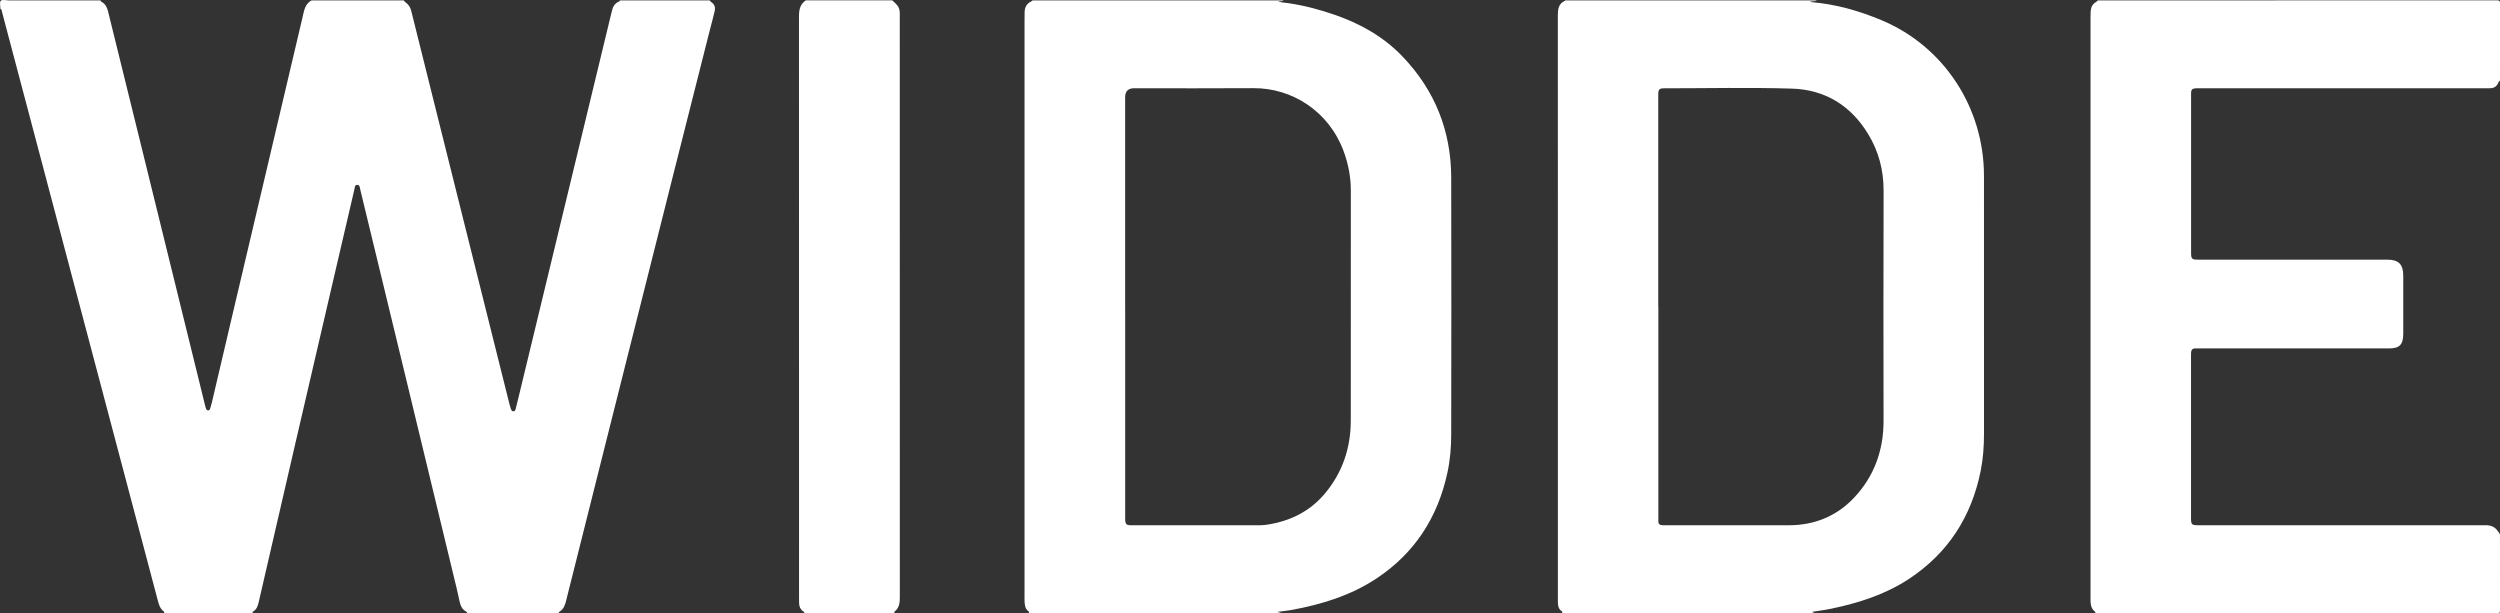 <svg xmlns="http://www.w3.org/2000/svg" width="100%" viewBox="0 0 159 39" fill="none" letters-slide-up="" class="widde-home-logo" style="color: #ffffff;">
<rect x="0" y="0" width="159" height="39" fill="#333333" stroke="none"/>
<path d="M19.815 0.025H25.685C25.71 0.088 25.763 0.124 25.812 0.162C25.985 0.294 26.099 0.466 26.152 0.682C26.664 2.736 27.177 4.789 27.688 6.841C28.458 9.925 29.228 13.007 29.999 16.09C30.804 19.31 31.609 22.53 32.414 25.751C32.436 25.84 32.463 25.93 32.494 26.015C32.523 26.088 32.565 26.165 32.655 26.162C32.749 26.158 32.778 26.078 32.798 26C32.848 25.801 32.899 25.602 32.947 25.402C33.841 21.701 34.735 18.001 35.629 14.3C36.45 10.895 37.274 7.489 38.097 4.084C38.37 2.956 38.645 1.829 38.915 0.699C38.979 0.429 39.095 0.209 39.363 0.1C39.392 0.088 39.412 0.053 39.435 0.027C41.335 0.027 43.237 0.027 45.137 0.027C45.163 0.059 45.184 0.102 45.219 0.122C45.45 0.264 45.509 0.461 45.45 0.723C45.361 1.116 45.249 1.504 45.15 1.894C44.364 4.995 43.579 8.095 42.797 11.196C41.432 16.609 40.071 22.024 38.709 27.438C37.803 31.034 36.901 34.63 35.999 38.225C35.932 38.493 35.846 38.741 35.595 38.893C35.556 38.915 35.533 38.95 35.538 38.998H29.711C29.716 38.949 29.687 38.916 29.649 38.896C29.411 38.772 29.3 38.559 29.243 38.307C29.177 38.018 29.117 37.725 29.048 37.438C27.918 32.751 26.786 28.066 25.654 23.381C24.742 19.603 23.827 15.826 22.911 12.05C22.883 11.931 22.886 11.761 22.725 11.758C22.555 11.754 22.566 11.931 22.539 12.047C22.099 13.921 21.665 15.796 21.229 17.671C20.419 21.16 19.608 24.649 18.799 28.137C18.018 31.517 17.24 34.897 16.458 38.275C16.403 38.517 16.336 38.757 16.094 38.893C15.979 38.959 16.108 38.964 16.13 38.996H10.428C10.447 38.966 10.468 38.927 10.433 38.901C10.155 38.705 10.089 38.394 10.011 38.094C9.492 36.146 8.979 34.196 8.463 32.245C7.058 26.938 5.651 21.63 4.247 16.322C2.869 11.131 1.499 5.939 0.125 0.747C0.109 0.686 0.125 0.595 0.028 0.578C0.028 0.395 -0.042 0.141 0.048 0.047C0.135 -0.044 0.389 0.025 0.57 0.025C2.513 0.025 4.457 0.025 6.4 0.025C6.4 0.075 6.429 0.102 6.469 0.124C6.7 0.253 6.808 0.463 6.87 0.716C7.495 3.267 8.129 5.815 8.756 8.364C10.188 14.178 11.619 19.992 13.049 25.808C13.063 25.862 13.076 25.918 13.096 25.971C13.121 26.039 13.158 26.104 13.242 26.102C13.319 26.102 13.349 26.037 13.368 25.978C13.406 25.857 13.441 25.734 13.472 25.61C13.894 23.813 14.315 22.014 14.738 20.215C15.4 17.404 16.062 14.594 16.725 11.783C17.565 8.221 18.404 4.659 19.242 1.097C19.339 0.686 19.39 0.253 19.815 0.024V0.025Z" fill="currentColor" class="logo-path" data-svg-origin="22.736635195091367 19.499099753797054" transform="matrix(1,0,0,1,0,0)" style="transform-origin: 0px 0px; translate: none; rotate: none; scale: none;"></path>
<path d="M56.749 0.025C56.855 0.127 56.971 0.221 57.063 0.333C57.172 0.468 57.222 0.631 57.225 0.806C57.227 0.898 57.225 0.99 57.225 1.082C57.225 13.36 57.225 25.637 57.229 37.916C57.229 38.288 57.22 38.642 56.897 38.896C56.877 38.911 56.882 38.961 56.875 38.995H51.173C51.153 38.938 51.115 38.901 51.066 38.867C50.897 38.748 50.833 38.572 50.823 38.372C50.818 38.258 50.82 38.145 50.82 38.031C50.82 25.775 50.82 13.519 50.815 1.262C50.815 0.784 50.793 0.321 51.254 0.023C53.085 0.023 54.915 0.023 56.746 0.023L56.749 0.025Z" fill="currentColor" class="logo-path" data-svg-origin="54.02156639099121 19.508968353271484" transform="matrix(1,0,0,1,0,0)" style="transform-origin: 0px 0px; translate: none; rotate: none; scale: none;"></path>
<path d="M65.678 0.025H81.651C81.538 0.097 81.401 0.068 81.278 0.112C81.495 0.153 81.709 0.168 81.922 0.199C82.942 0.345 83.933 0.611 84.906 0.948C86.529 1.511 87.999 2.338 89.202 3.594C91.248 5.731 92.289 8.308 92.297 11.288C92.314 16.733 92.302 22.177 92.297 27.623C92.297 28.438 92.23 29.25 92.058 30.05C91.444 32.906 89.977 35.174 87.557 36.782C85.908 37.878 84.062 38.438 82.145 38.794C81.859 38.846 81.565 38.872 81.225 38.916C81.361 38.952 81.441 38.974 81.522 38.995H65.423C65.46 38.947 65.46 38.908 65.405 38.87C65.21 38.734 65.182 38.52 65.165 38.305C65.153 38.157 65.16 38.008 65.16 37.859C65.16 25.743 65.16 13.626 65.16 1.507C65.16 1.274 65.163 1.039 65.165 0.806C65.168 0.493 65.272 0.238 65.574 0.1C65.611 0.083 65.64 0.049 65.673 0.023L65.678 0.025ZM71.561 19.502C71.561 23.976 71.561 28.448 71.561 32.922C71.561 33.367 71.604 33.409 72.039 33.409C74.603 33.409 77.167 33.409 79.731 33.409C80.024 33.409 80.318 33.413 80.608 33.367C82.077 33.137 83.341 32.511 84.302 31.343C85.392 30.019 85.908 28.472 85.91 26.752C85.915 21.875 85.91 16.997 85.913 12.118C85.913 11.248 85.751 10.418 85.451 9.606C84.513 7.079 82.177 5.588 79.714 5.607C77.185 5.626 74.656 5.612 72.128 5.612C71.75 5.612 71.56 5.803 71.559 6.186C71.559 10.624 71.559 15.062 71.559 19.5L71.561 19.502Z" fill="currentColor" class="logo-path" data-svg-origin="78.73213195800781 19.508968353271484" transform="matrix(1,0,0,1,0,0)" style="transform-origin: 0px 0px; translate: none; rotate: none; scale: none;"></path>
<path d="M99.551 0.025H115.565C115.434 0.1 115.282 0.063 115.127 0.102C115.156 0.119 115.168 0.131 115.178 0.132C116.744 0.262 118.24 0.684 119.685 1.293C123.643 2.961 126.185 6.849 126.181 11.204C126.178 16.655 126.178 22.108 126.183 27.558C126.183 28.362 126.129 29.158 125.972 29.944C125.388 32.858 123.903 35.162 121.444 36.796C119.932 37.801 118.236 38.343 116.482 38.71C116.083 38.794 115.677 38.845 115.241 38.916C115.313 38.954 115.357 38.974 115.399 38.996H99.343C99.363 38.957 99.387 38.916 99.338 38.884C99.088 38.721 99.081 38.464 99.081 38.205C99.081 30.698 99.081 23.192 99.081 15.685C99.081 10.787 99.085 5.89 99.078 0.992C99.078 0.59 99.113 0.24 99.524 0.056C99.536 0.051 99.543 0.035 99.551 0.023V0.025ZM105.463 19.533C105.463 19.533 105.468 19.533 105.472 19.533C105.472 23.971 105.472 28.408 105.472 32.846C105.472 32.938 105.477 33.031 105.472 33.122C105.457 33.326 105.564 33.404 105.748 33.406C105.846 33.406 105.945 33.407 106.042 33.407C108.619 33.407 111.197 33.413 113.774 33.407C115.389 33.404 116.803 32.836 117.914 31.66C119.195 30.303 119.797 28.642 119.794 26.755C119.787 21.885 119.781 17.014 119.797 12.145C119.803 10.835 119.486 9.633 118.817 8.529C117.708 6.7 116.06 5.701 113.972 5.636C111.27 5.553 108.566 5.616 105.862 5.616C105.524 5.616 105.465 5.68 105.465 6.031C105.465 10.532 105.465 15.033 105.465 19.535L105.463 19.533Z" fill="currentColor" class="logo-path" data-svg-origin="112.63055038452148 19.50981903076172" transform="matrix(1,0,0,1,0,0)" style="transform-origin: 0px 0px; translate: none; rotate: none; scale: none;"></path>
<path d="M133.425 0.025C141.887 0.025 150.348 0.025 158.81 0.021C158.967 0.021 159.003 0.057 159.003 0.217C158.996 1.854 158.999 3.493 158.999 5.13C158.937 5.159 158.909 5.219 158.884 5.277C158.778 5.525 158.583 5.617 158.33 5.612C158.226 5.61 158.121 5.612 158.017 5.612C152.022 5.612 146.027 5.612 140.032 5.612C139.913 5.612 139.794 5.608 139.676 5.614C139.423 5.624 139.353 5.695 139.353 5.949C139.353 9.317 139.353 12.685 139.353 16.052C139.353 16.473 139.398 16.514 139.809 16.514C143.82 16.514 147.83 16.514 151.841 16.515C152.557 16.515 152.848 16.818 152.847 17.538C152.847 18.758 152.845 19.977 152.847 21.197C152.848 21.922 152.625 22.16 151.919 22.16C148.007 22.16 144.093 22.16 140.181 22.16C139.993 22.16 139.804 22.164 139.616 22.16C139.44 22.159 139.361 22.252 139.353 22.421C139.349 22.492 139.349 22.562 139.349 22.633C139.349 26.05 139.349 29.469 139.349 32.887C139.349 33.383 139.373 33.406 139.854 33.406C145.772 33.406 151.69 33.406 157.607 33.406C157.804 33.406 157.998 33.402 158.194 33.409C158.412 33.416 158.607 33.492 158.76 33.652C158.85 33.748 158.919 33.865 158.998 33.974C158.998 35.591 158.996 37.207 159.001 38.824C159.001 38.971 158.972 38.998 158.83 38.998C150.306 38.993 141.781 38.994 133.257 38.994C133.261 38.969 133.274 38.925 133.264 38.918C132.945 38.693 132.957 38.353 132.957 38.017C132.957 25.739 132.957 13.459 132.957 1.18C132.957 1.032 132.957 0.883 132.965 0.735C132.979 0.471 133.078 0.255 133.316 0.122C133.358 0.098 133.388 0.057 133.425 0.025Z" fill="currentColor" class="logo-path" data-svg-origin="145.97997283935547 19.509592082351446" transform="matrix(1,0,0,1,0,0)" style="transform-origin: 0px 0px; translate: none; rotate: none; scale: none;"></path>
</svg>